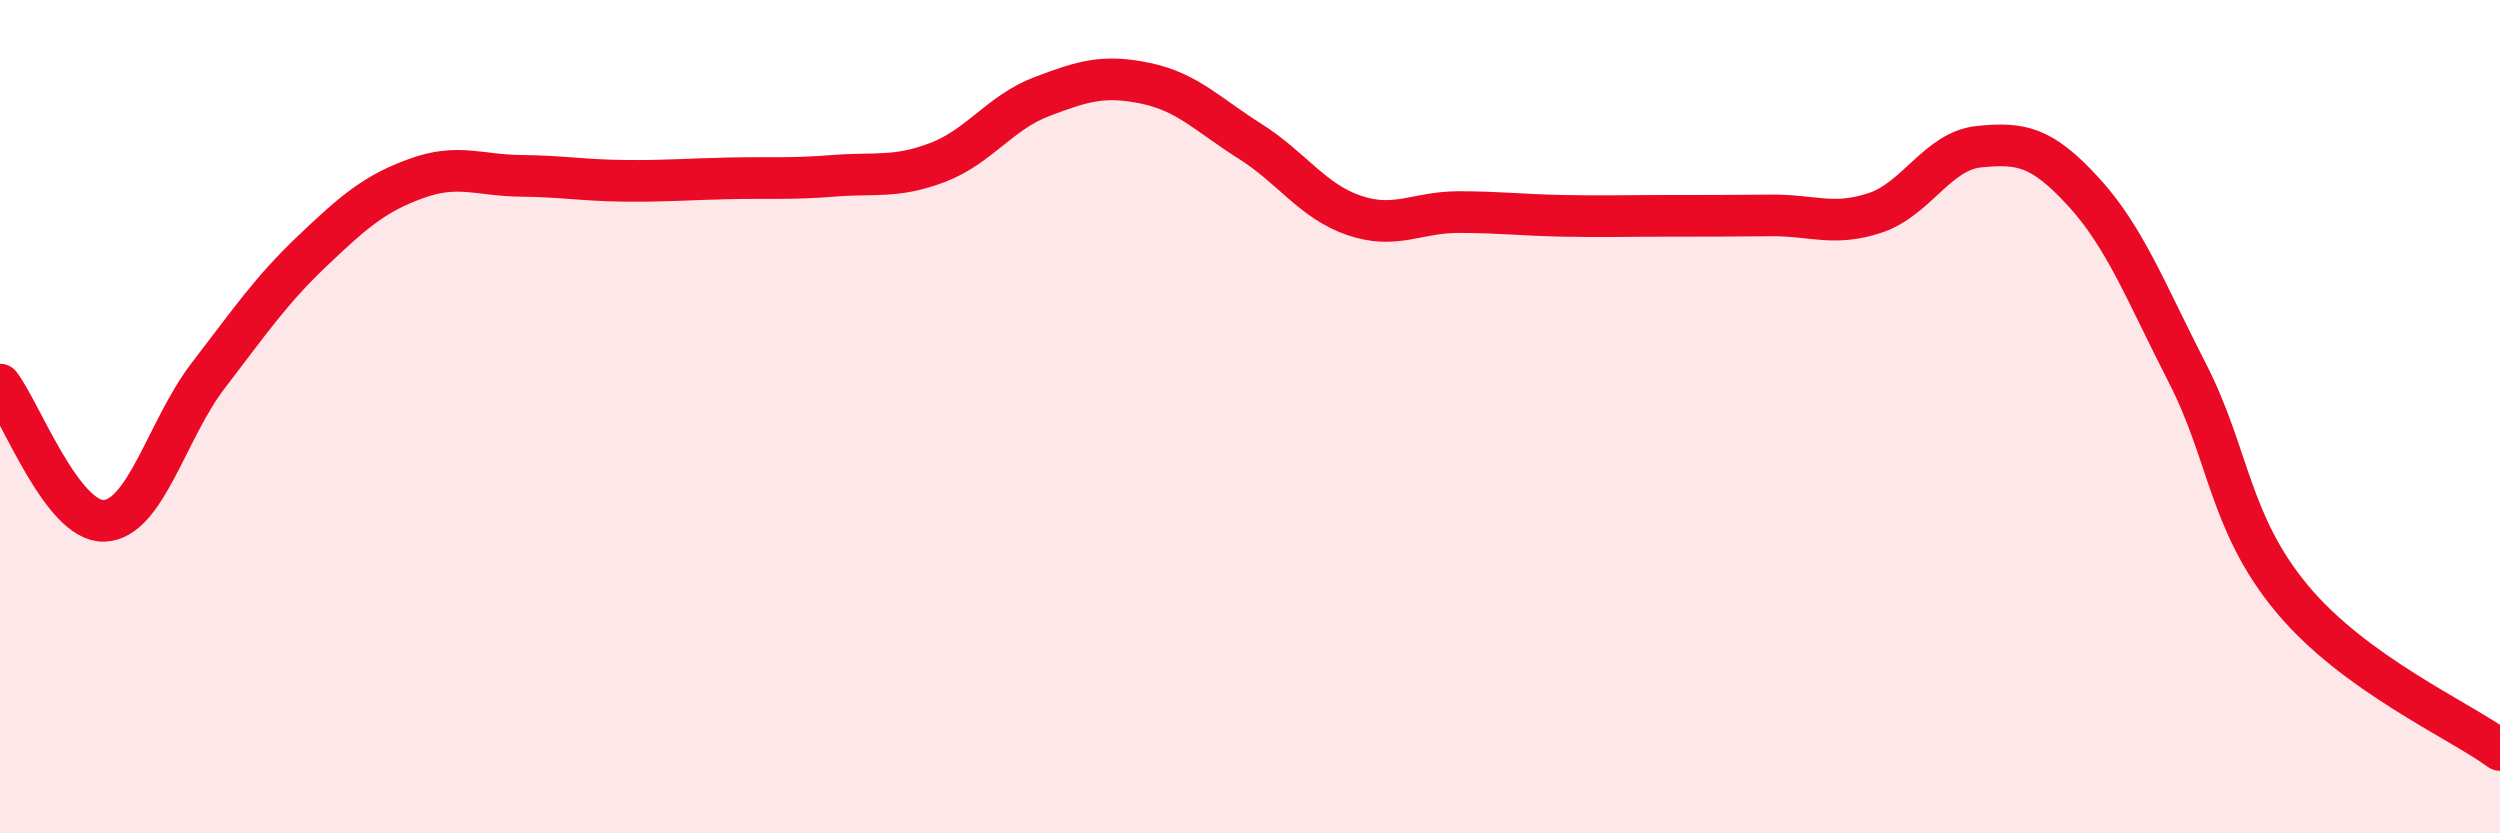 
    <svg width="60" height="20" viewBox="0 0 60 20" xmlns="http://www.w3.org/2000/svg">
      <path
        d="M 0,9.23 C 0.5,9.88 1.5,12.54 2.5,12.5 C 3.5,12.46 4,10.31 5,9.01 C 6,7.71 6.5,6.97 7.5,6.02 C 8.5,5.07 9,4.64 10,4.28 C 11,3.92 11.5,4.21 12.5,4.22 C 13.5,4.23 14,4.33 15,4.34 C 16,4.35 16.5,4.3 17.5,4.28 C 18.5,4.26 19,4.3 20,4.22 C 21,4.14 21.5,4.28 22.5,3.9 C 23.5,3.52 24,2.7 25,2.32 C 26,1.94 26.5,1.79 27.5,2 C 28.5,2.21 29,2.76 30,3.39 C 31,4.02 31.5,4.83 32.5,5.17 C 33.5,5.51 34,5.09 35,5.09 C 36,5.09 36.5,5.16 37.5,5.18 C 38.5,5.2 39,5.18 40,5.18 C 41,5.18 41.5,5.18 42.5,5.17 C 43.5,5.16 44,5.44 45,5.11 C 46,4.78 46.5,3.62 47.5,3.52 C 48.5,3.42 49,3.51 50,4.6 C 51,5.69 51.5,7.01 52.5,8.96 C 53.5,10.91 53.5,12.55 55,14.36 C 56.5,16.17 59,17.27 60,18L60 20L0 20Z"
        fill="#EB0A25"
        opacity="0.1"
        stroke-linecap="round"
        stroke-linejoin="round"
      />
      <path
        d="M 0,9.23 C 0.5,9.88 1.5,12.54 2.5,12.5 C 3.5,12.46 4,10.31 5,9.01 C 6,7.71 6.5,6.97 7.5,6.02 C 8.5,5.07 9,4.64 10,4.28 C 11,3.92 11.5,4.21 12.5,4.22 C 13.5,4.23 14,4.33 15,4.34 C 16,4.35 16.5,4.3 17.5,4.28 C 18.5,4.26 19,4.3 20,4.22 C 21,4.14 21.5,4.28 22.5,3.9 C 23.5,3.52 24,2.7 25,2.32 C 26,1.94 26.5,1.79 27.5,2 C 28.5,2.21 29,2.76 30,3.39 C 31,4.02 31.5,4.83 32.5,5.17 C 33.5,5.51 34,5.09 35,5.09 C 36,5.09 36.5,5.16 37.5,5.18 C 38.5,5.2 39,5.18 40,5.18 C 41,5.18 41.5,5.18 42.5,5.17 C 43.5,5.16 44,5.44 45,5.11 C 46,4.78 46.5,3.62 47.5,3.52 C 48.5,3.42 49,3.51 50,4.6 C 51,5.69 51.5,7.01 52.5,8.96 C 53.5,10.91 53.5,12.55 55,14.36 C 56.5,16.17 59,17.27 60,18"
        stroke="#EB0A25"
        stroke-width="1"
        fill="none"
        stroke-linecap="round"
        stroke-linejoin="round"
      />
    </svg>
  